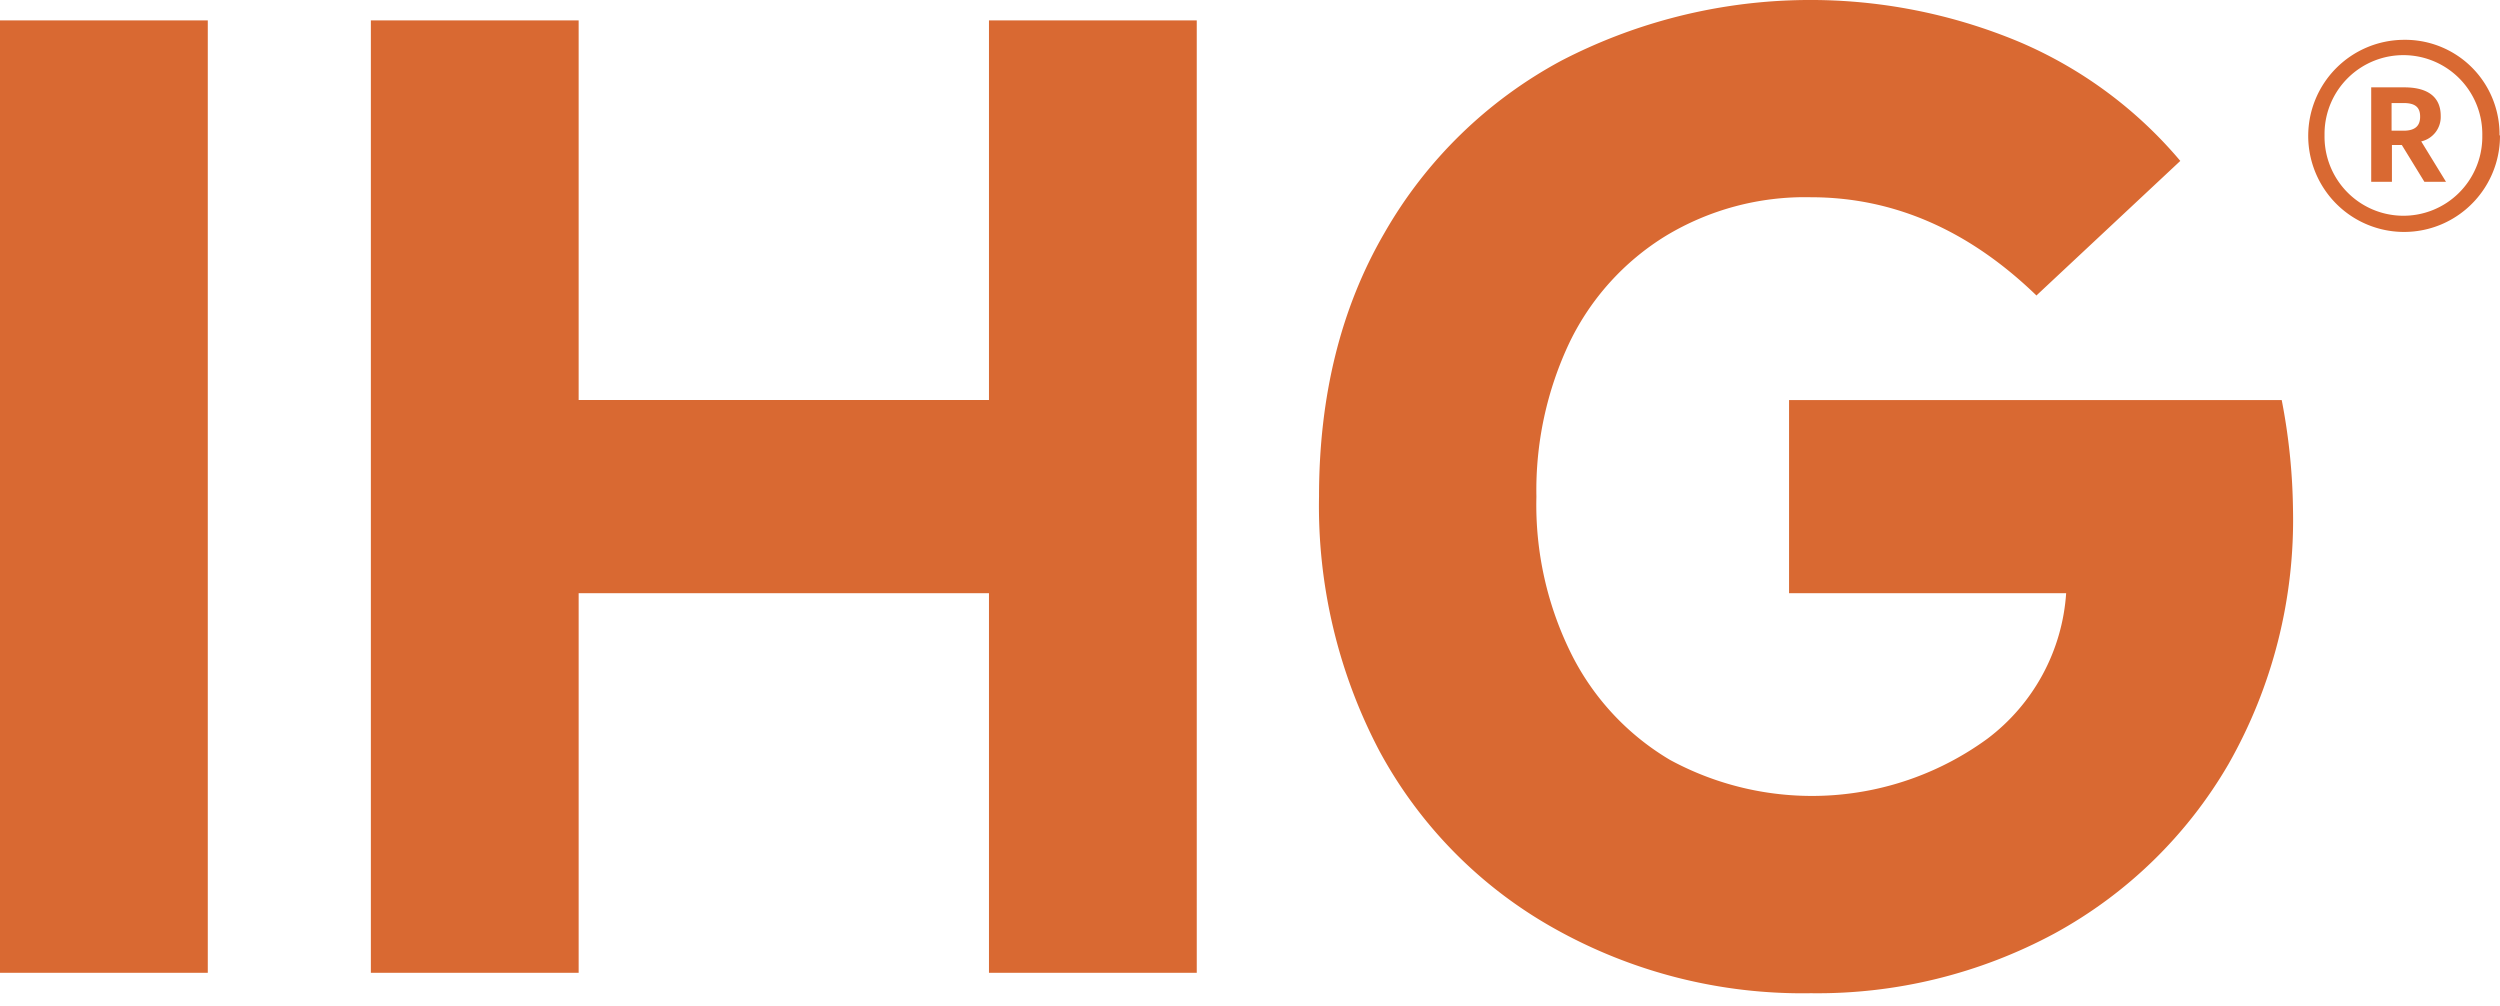 <svg width="87" height="35" fill="none" xmlns="http://www.w3.org/2000/svg"><path d="M7.231.71H0v33.144h7.231V.71Zm5.675 33.144h7.231v-13.21h14.279v13.21h7.231V.71h-7.231v13.21H20.137V.71h-7.231v33.144Zm57.957-23.567L75.874 5.6a15.006 15.006 0 0 0-5.58-4.132 18.84 18.84 0 0 0-15.953.64 15.585 15.585 0 0 0-6.169 6.01c-1.513 2.605-2.27 5.66-2.27 9.163a18.297 18.297 0 0 0 2.102 8.854 15.523 15.523 0 0 0 6.05 6.155 17.623 17.623 0 0 0 8.962 2.274c2.96.04 5.88-.677 8.486-2.082a15.697 15.697 0 0 0 6.05-5.892 17.185 17.185 0 0 0 2.244-8.877 21.188 21.188 0 0 0-.392-3.79H62.259v6.72h9.643a6.917 6.917 0 0 1-2.745 5.068 10.358 10.358 0 0 1-11.04.734 8.91 8.91 0 0 1-3.403-3.625 11.643 11.643 0 0 1-1.247-5.539 11.998 11.998 0 0 1 1.157-5.373 8.884 8.884 0 0 1 3.333-3.692 9.37 9.37 0 0 1 5.059-1.352c2.875 0 5.49 1.137 7.843 3.41l.004.012ZM87 4.713a3.346 3.346 0 0 1-2.046 3.098 3.332 3.332 0 0 1-3.64-.708 3.344 3.344 0 0 1 2.333-5.717 3.282 3.282 0 0 1 3.069 1.987 3.297 3.297 0 0 1 .268 1.34H87Zm-.616 0a2.752 2.752 0 0 0-.773-1.957 2.744 2.744 0 0 0-4.717 1.87v.103a2.753 2.753 0 0 0 1.667 2.558 2.742 2.742 0 0 0 3.603-1.45c.142-.332.216-.688.22-1.05v-.074Zm-1.263 1.614h-.752l-.785-1.28h-.345v1.28h-.721V3.04h1.156c.785 0 1.263.314 1.263.993a.873.873 0 0 1-.678.888l.862 1.406Zm-.901-2.274c0-.35-.212-.467-.573-.467h-.42v.962h.42c.392 0 .573-.165.573-.48v-.015Z" fill="#D96932"/></svg>